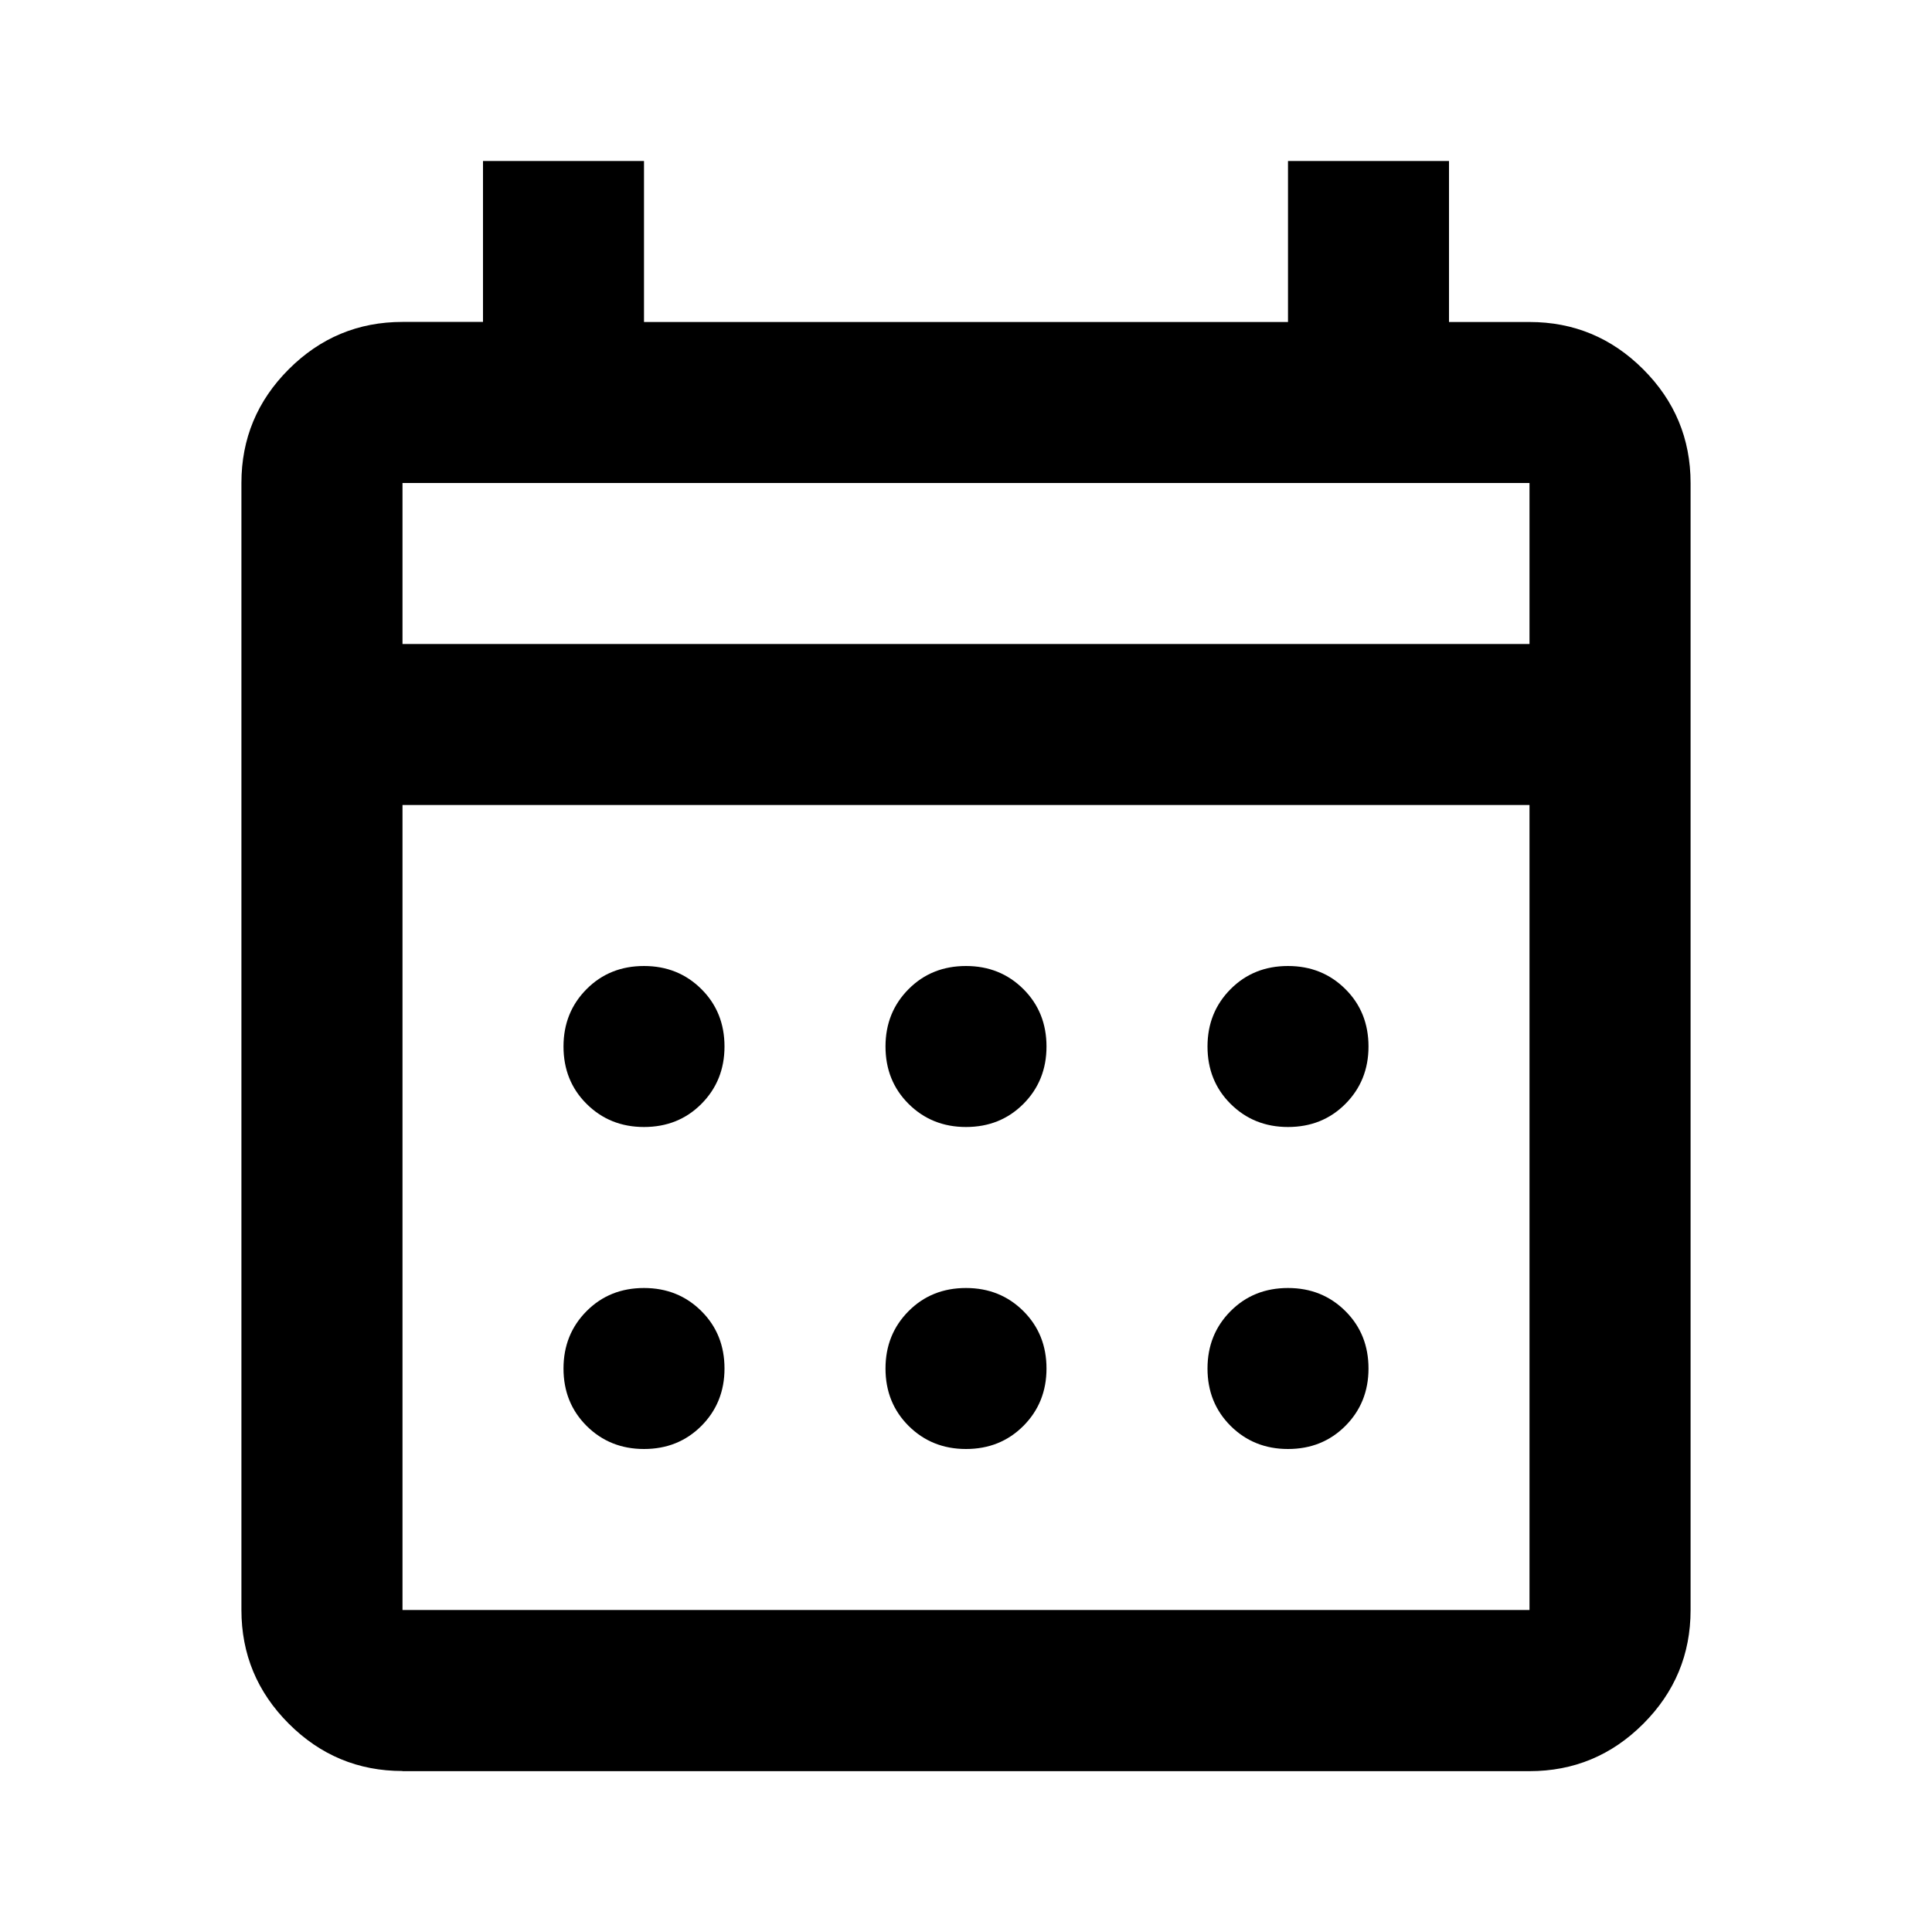 <?xml version="1.0" encoding="UTF-8"?>
<svg id="Layer_1" xmlns="http://www.w3.org/2000/svg" version="1.1" viewBox="0 0 24 24">
  <!-- Generator: Adobe Illustrator 29.8.1, SVG Export Plug-In . SVG Version: 2.1.1 Build 2)  -->
  <path d="M5,22c-.55,0-1.021-.196-1.413-.588-.392-.392-.588-.863-.588-1.413V6c0-.55.196-1.021.588-1.413.392-.392.863-.588,1.413-.588h1V2h2v2h8V2h2v2h1c.55,0,1.021.196,1.413.588s.588.863.588,1.413v14c0,.55-.196,1.021-.588,1.413s-.863.588-1.413.588H5ZM5,20h14v-10H5v10ZM5,8h14v-2H5v2ZM5,8v-2,2ZM12,14c-.283,0-.521-.096-.713-.287s-.287-.429-.287-.713.096-.521.287-.713.429-.287.713-.287.521.096.713.287c.192.192.287.429.287.713s-.096.521-.287.713c-.192.192-.429.287-.713.287ZM8,14c-.283,0-.521-.096-.713-.287s-.287-.429-.287-.713.096-.521.287-.713.429-.287.713-.287.521.096.713.287.287.429.287.713-.096.521-.287.713-.429.287-.713.287ZM16,14c-.283,0-.521-.096-.713-.287s-.287-.429-.287-.713.096-.521.287-.713.429-.287.713-.287.521.096.713.287.287.429.287.713-.096.521-.287.713-.429.287-.713.287ZM12,18c-.283,0-.521-.096-.713-.287-.192-.192-.287-.429-.287-.713s.096-.521.287-.713.429-.287.713-.287.521.096.713.287c.192.192.287.429.287.713s-.096.521-.287.713c-.192.192-.429.287-.713.287ZM8,18c-.283,0-.521-.096-.713-.287-.192-.192-.287-.429-.287-.713s.096-.521.287-.713.429-.287.713-.287.521.096.713.287.287.429.287.713-.096.521-.287.713c-.192.192-.429.287-.713.287ZM16,18c-.283,0-.521-.096-.713-.287-.192-.192-.287-.429-.287-.713s.096-.521.287-.713.429-.287.713-.287.521.096.713.287.287.429.287.713-.096.521-.287.713c-.192.192-.429.287-.713.287Z"/>
</svg>